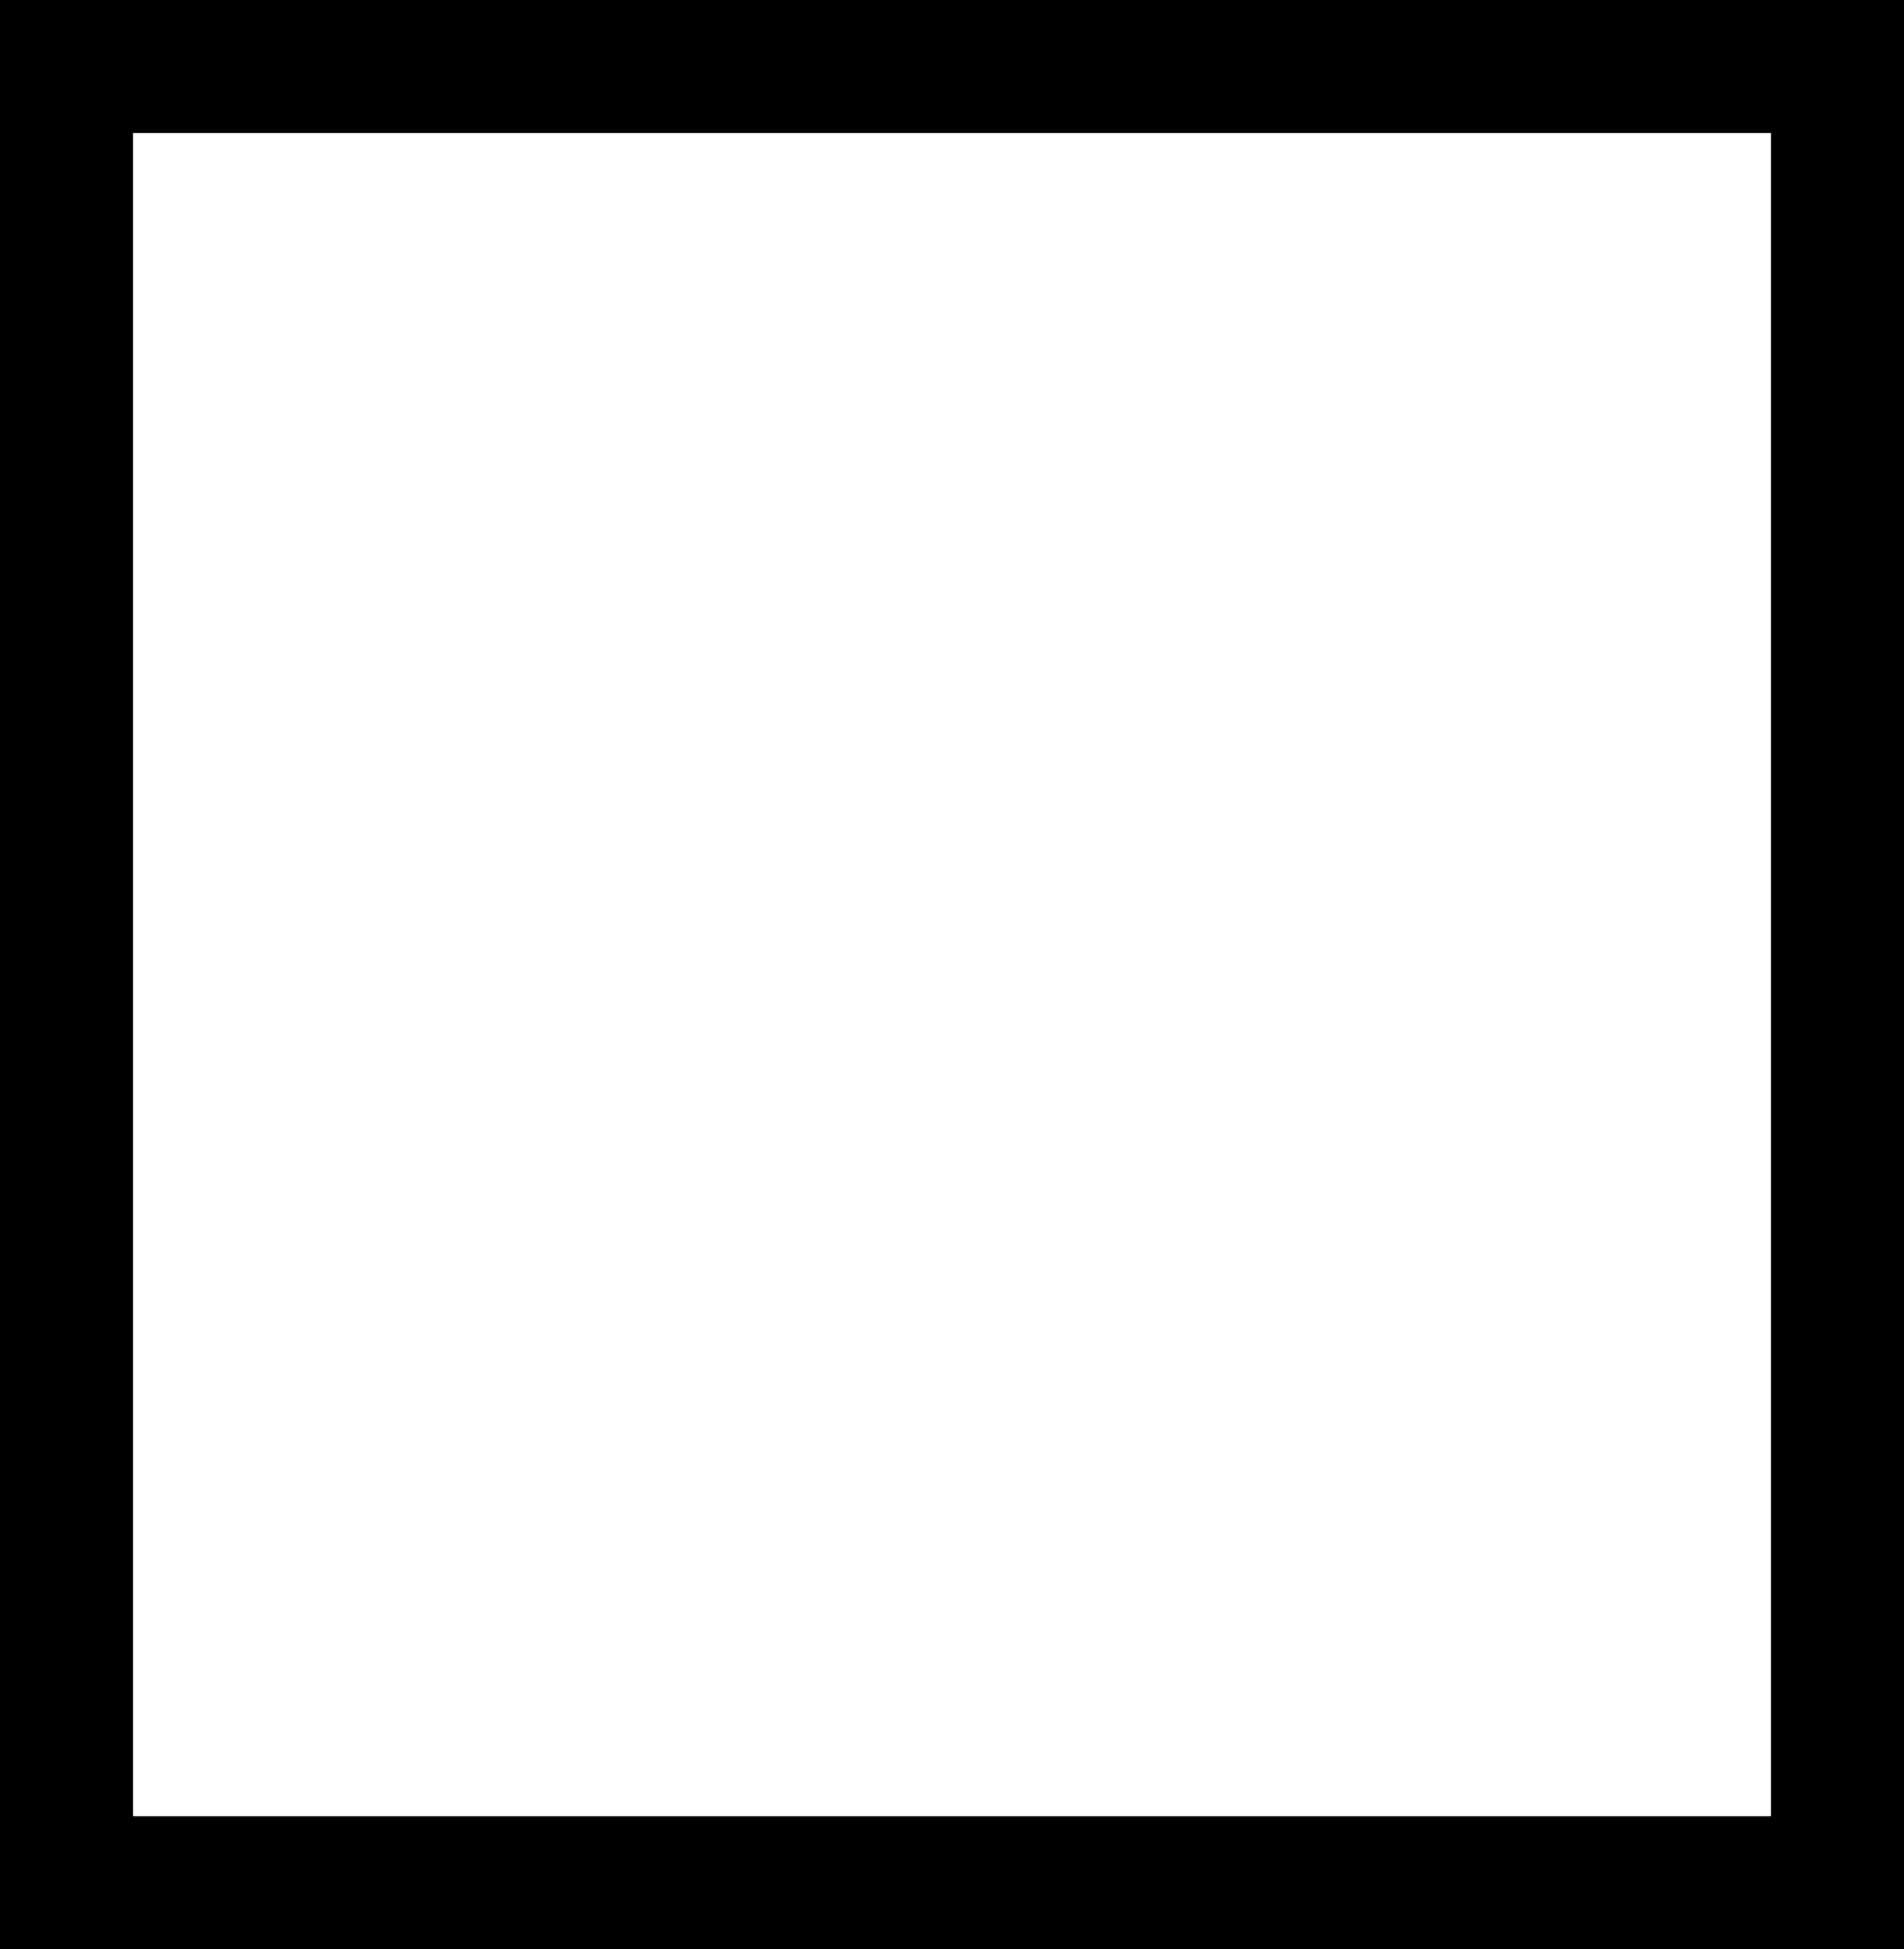 <?xml version="1.0" encoding="UTF-8"?>
<svg id="Layer_2" data-name="Layer 2" xmlns="http://www.w3.org/2000/svg" viewBox="0 0 12.68 12.98">
  <g id="Layer_1-2" data-name="Layer 1">
    <rect x=".443" y=".443" width="11.794" height="12.095" fill="none" stroke="#000" stroke-miterlimit="10" stroke-width=".886"/>
  </g>
</svg>